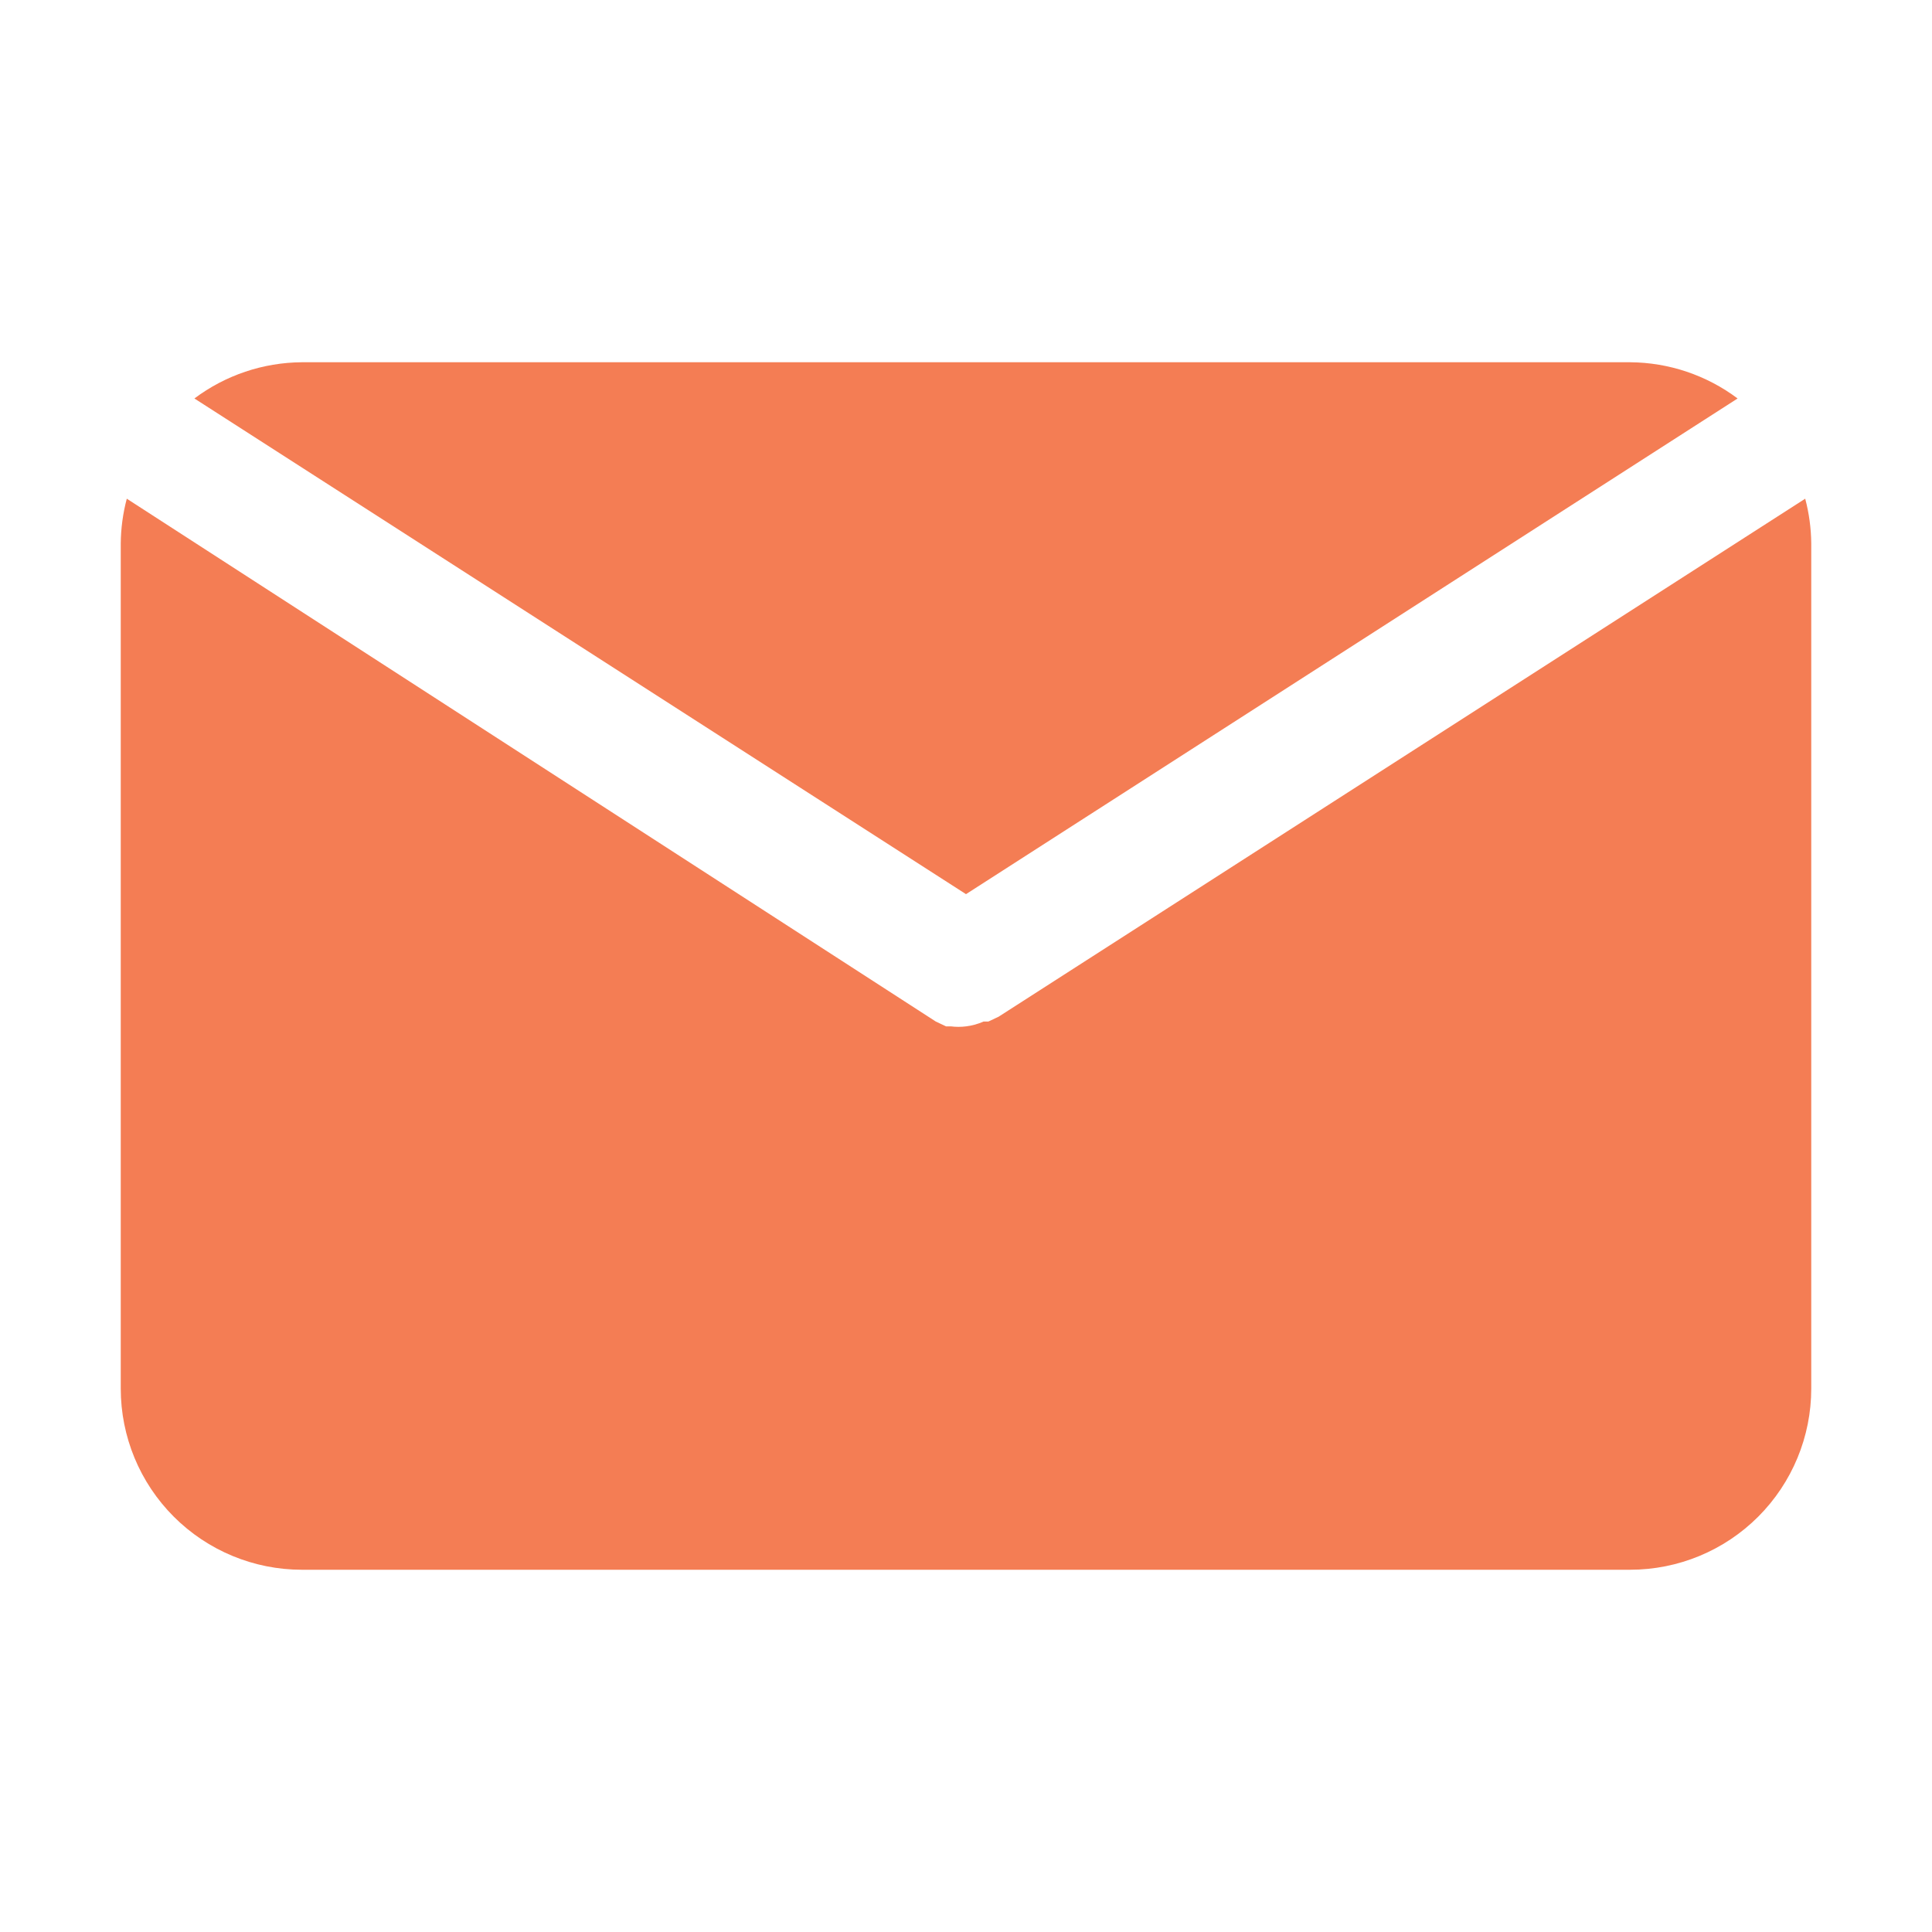<?xml version="1.0" encoding="UTF-8"?> <svg xmlns="http://www.w3.org/2000/svg" width="512" height="512" viewBox="0 0 512 512" fill="none"><path d="M256 236.96L460.48 105.6C452.259 99.434 442.276 96.069 432 96H79.999C69.723 96.069 59.74 99.434 51.52 105.6L256 236.96Z" fill="#F47D54"></path><path d="M264.64 269.44L261.92 270.72H260.64C259.167 271.378 257.602 271.81 256 272C254.672 272.167 253.328 272.167 252 272H250.72L248 270.72L33.6 132.16C32.576 136.025 32.038 140.002 32 144V368C32 380.73 37.057 392.939 46.059 401.941C55.061 410.943 67.27 416 80 416H432C444.73 416 456.939 410.943 465.941 401.941C474.943 392.939 480 380.73 480 368V144C479.962 140.002 479.424 136.025 478.4 132.16L264.64 269.44Z" fill="#F47D54"></path></svg> 